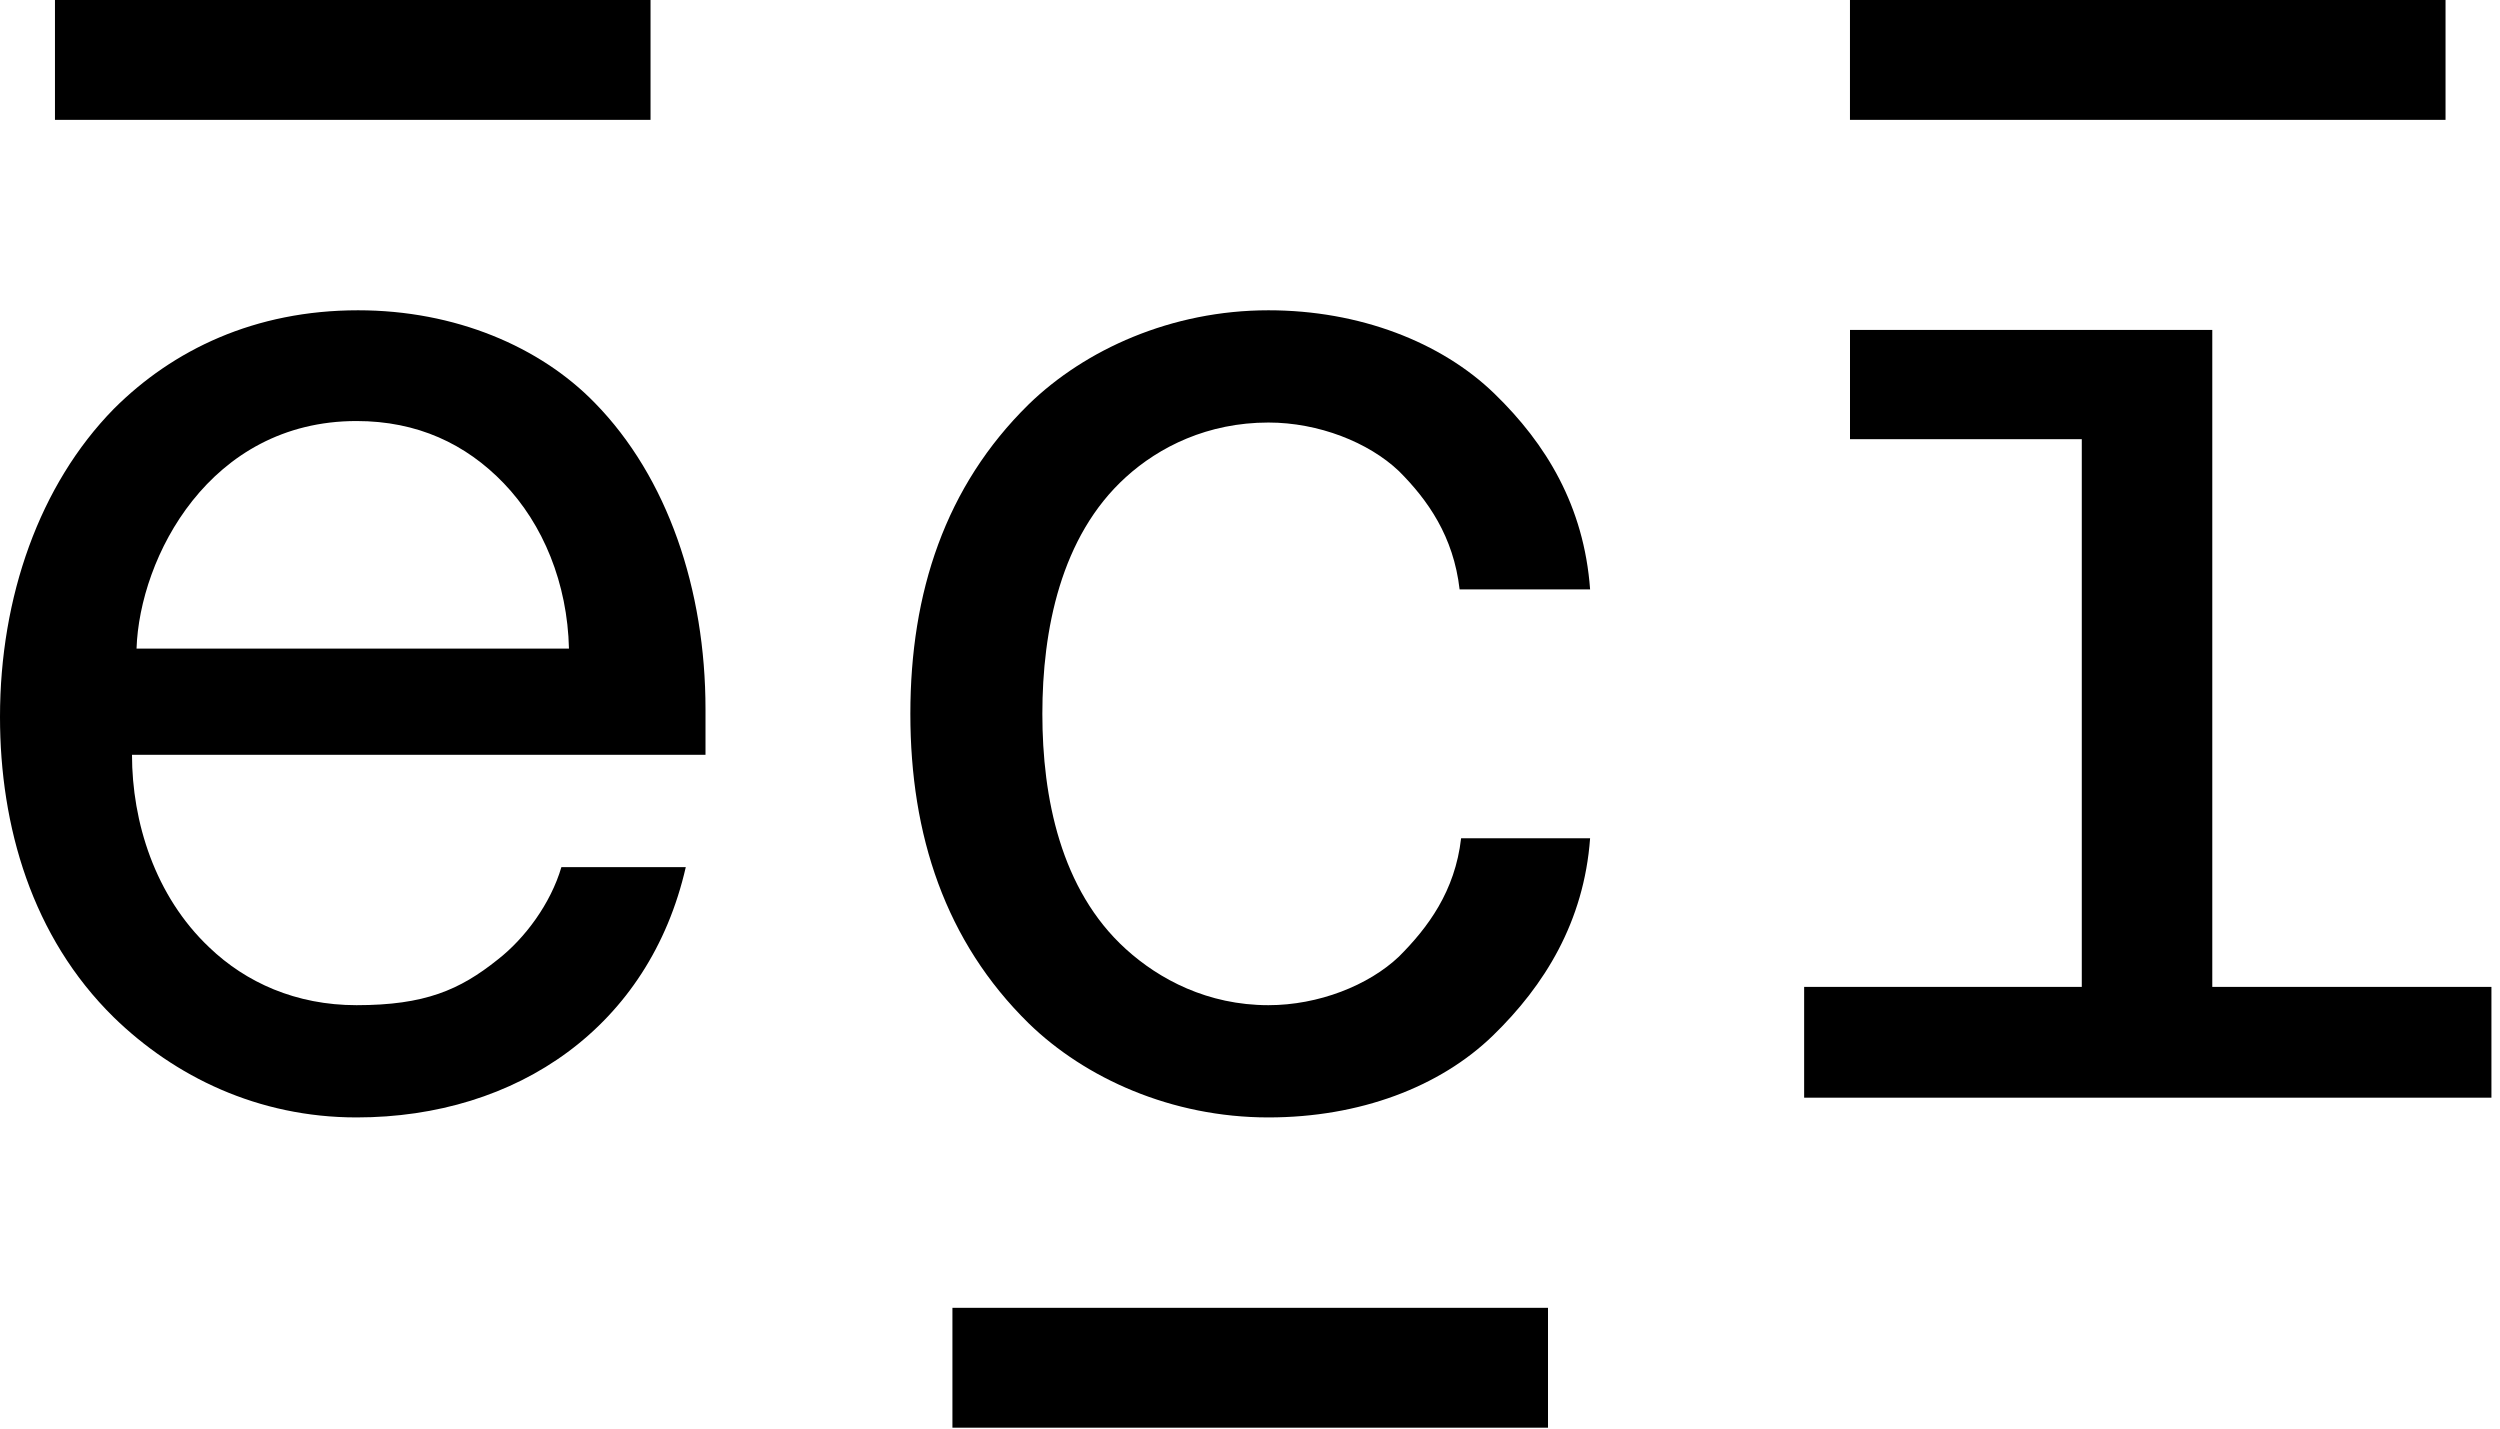 <svg width="70" height="40" viewBox="0 0 70 40" fill="none" xmlns="http://www.w3.org/2000/svg">
  <g clip-path="url(#clip0_8_18086)">
    <path d="M43.344 36.619V39.975H26.668V36.619H43.344Z" fill="black" />
    <path d="M18.215 0V3.356H1.539V0H18.215Z" fill="black" />
    <path
      d="M3.696 21.135C3.696 23.004 4.333 25.086 5.863 26.53C6.882 27.507 8.284 28.145 9.983 28.145C11.895 28.145 12.872 27.72 13.934 26.87C14.699 26.275 15.421 25.298 15.719 24.279H19.202C18.183 28.739 14.487 31.288 9.983 31.288C7.222 31.288 4.885 30.141 3.186 28.485C0.892 26.233 0 23.132 0 20.073C0 16.717 1.105 13.573 3.186 11.449C4.843 9.792 7.137 8.688 10.026 8.688C12.745 8.688 15.124 9.707 16.653 11.279C18.692 13.361 19.754 16.504 19.754 19.86V21.135H3.696ZM14.104 13.53C13.042 12.426 11.683 11.789 9.983 11.789C5.863 11.789 3.908 15.612 3.823 18.161H15.931C15.889 16.334 15.209 14.678 14.104 13.53V13.53Z"
      fill="black" />
    <path
      d="M35.516 8.688C38.065 8.688 40.359 9.58 41.846 11.024C43.291 12.426 44.352 14.168 44.523 16.504H40.869C40.699 15.017 39.977 13.998 39.17 13.191C38.32 12.383 36.918 11.831 35.516 11.831C33.817 11.831 32.457 12.511 31.523 13.361C29.696 15.017 29.186 17.651 29.186 19.988C29.186 22.324 29.696 24.916 31.523 26.573C32.457 27.422 33.817 28.145 35.516 28.145C36.918 28.145 38.32 27.592 39.17 26.785C39.977 25.978 40.742 24.958 40.911 23.471H44.523C44.352 25.808 43.248 27.592 41.804 28.994C40.317 30.439 38.065 31.288 35.516 31.288C32.797 31.288 30.376 30.184 28.804 28.654C26.467 26.36 25.49 23.387 25.49 19.988C25.49 16.589 26.467 13.615 28.804 11.321C30.376 9.792 32.797 8.688 35.516 8.688Z"
      fill="black" />
    <path d="M50.516 30.735V27.633H58.29V12.297H51.8V9.238H61.944V27.633H69.76V30.735H50.516Z"
      fill="black" />
    <path d="M68.475 0V3.356H51.799V0H68.475Z" fill="black" />
  </g>
  <defs>
    <clipPath id="clip0_8_18086">
      <rect width="69.826" height="40" fill="white" />
    </clipPath>
  </defs>
</svg>